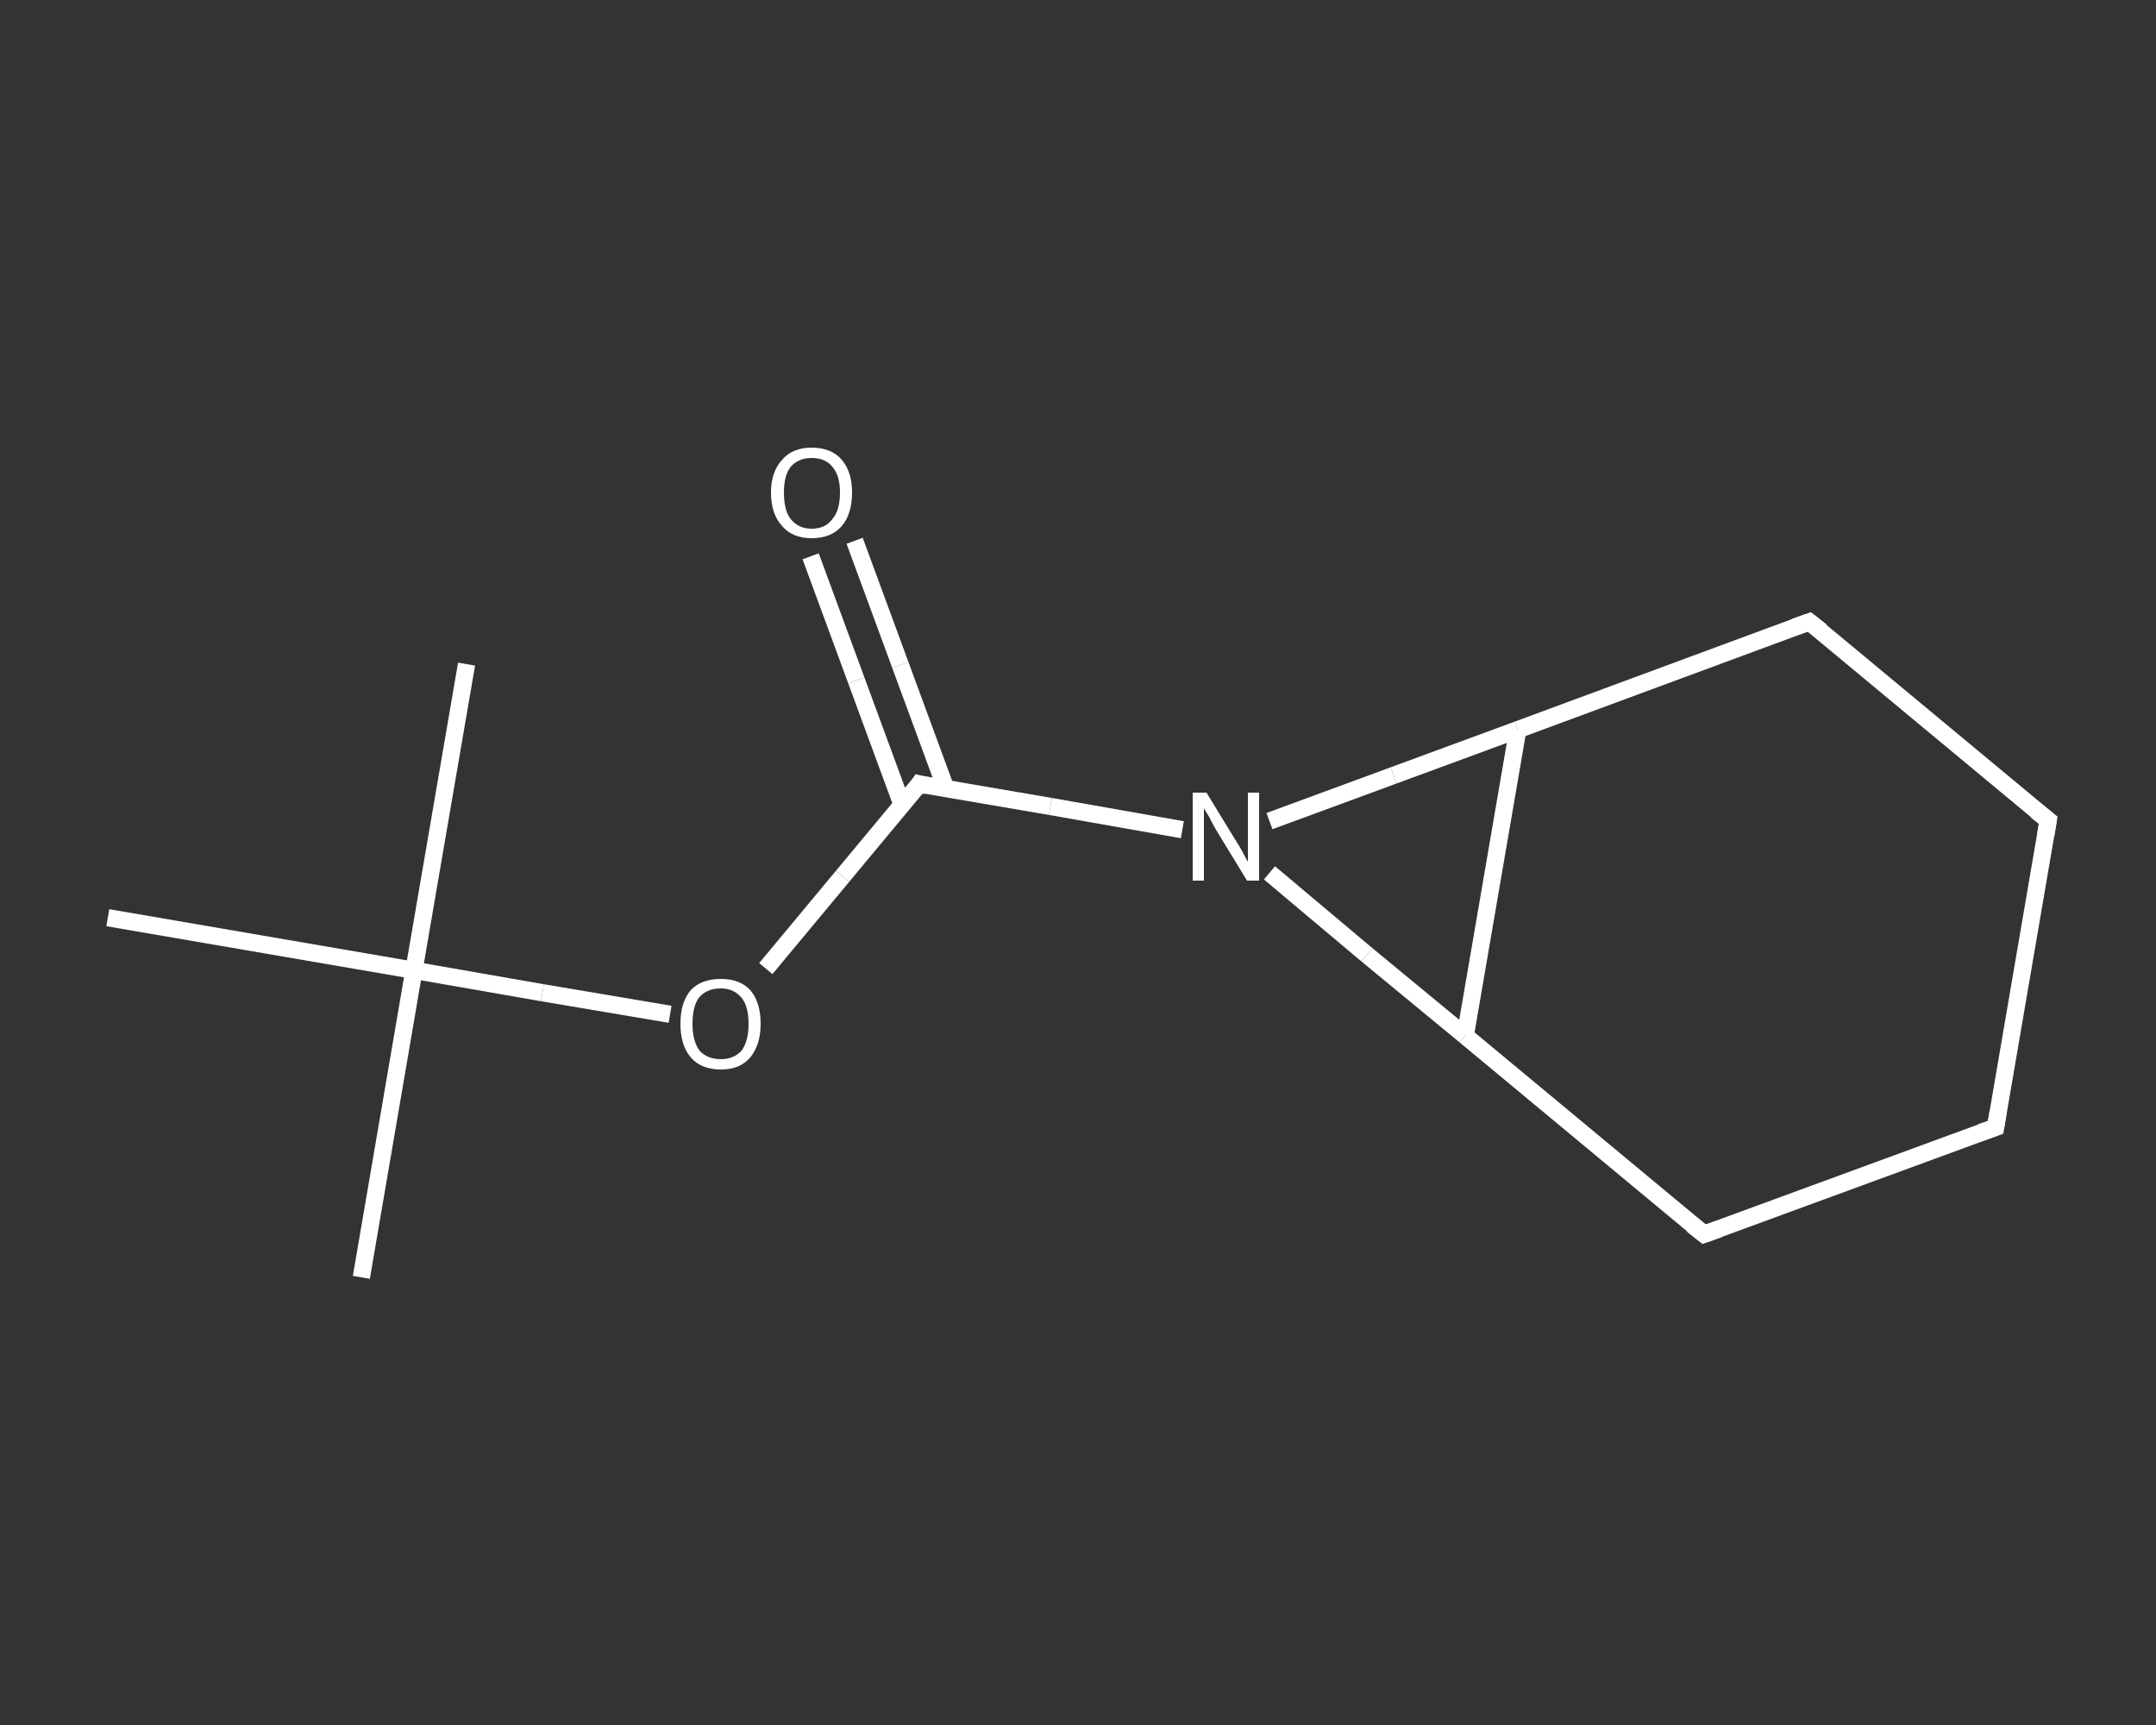 <?xml version='1.0' encoding='iso-8859-1'?>
<svg version='1.1' baseProfile='full'
              xmlns='http://www.w3.org/2000/svg'
                      xmlns:rdkit='http://www.rdkit.org/xml'
                      xmlns:xlink='http://www.w3.org/1999/xlink'
                  xml:space='preserve'
width='250px' height='200px' viewBox='0 0 250 200'>
<rect x="0" y="0" width="250" height="200" fill="#333333" stroke="none"/>
<!-- END OF HEADER -->
<rect style='opacity:1.0;fill:transparent;stroke:none' width='250.0' height='200.0' x='0.0' y='0.0'> </rect>
<path class='bond-0 atom-0 atom-1' d='M 41.9,148.1 L 48.0,112.5' style='fill:none;fill-rule:evenodd;stroke:#FFFFFF;stroke-width:2.0px;stroke-linecap:butt;stroke-linejoin:miter;stroke-opacity:1' />
<path class='bond-1 atom-1 atom-2' d='M 48.0,112.5 L 54.1,77.0' style='fill:none;fill-rule:evenodd;stroke:#FFFFFF;stroke-width:2.0px;stroke-linecap:butt;stroke-linejoin:miter;stroke-opacity:1' />
<path class='bond-2 atom-1 atom-3' d='M 48.0,112.5 L 12.5,106.4' style='fill:none;fill-rule:evenodd;stroke:#FFFFFF;stroke-width:2.0px;stroke-linecap:butt;stroke-linejoin:miter;stroke-opacity:1' />
<path class='bond-3 atom-1 atom-4' d='M 48.0,112.5 L 62.9,115.1' style='fill:none;fill-rule:evenodd;stroke:#FFFFFF;stroke-width:2.0px;stroke-linecap:butt;stroke-linejoin:miter;stroke-opacity:1' />
<path class='bond-3 atom-1 atom-4' d='M 62.9,115.1 L 77.7,117.6' style='fill:none;fill-rule:evenodd;stroke:#FFFFFF;stroke-width:2.0px;stroke-linecap:butt;stroke-linejoin:miter;stroke-opacity:1' />
<path class='bond-4 atom-4 atom-5' d='M 88.8,112.3 L 97.7,101.6' style='fill:none;fill-rule:evenodd;stroke:#FFFFFF;stroke-width:2.0px;stroke-linecap:butt;stroke-linejoin:miter;stroke-opacity:1' />
<path class='bond-4 atom-4 atom-5' d='M 97.7,101.6 L 106.6,90.9' style='fill:none;fill-rule:evenodd;stroke:#FFFFFF;stroke-width:2.0px;stroke-linecap:butt;stroke-linejoin:miter;stroke-opacity:1' />
<path class='bond-5 atom-5 atom-6' d='M 109.7,91.5 L 104.4,77.1' style='fill:none;fill-rule:evenodd;stroke:#FFFFFF;stroke-width:2.0px;stroke-linecap:butt;stroke-linejoin:miter;stroke-opacity:1' />
<path class='bond-5 atom-5 atom-6' d='M 104.4,77.1 L 99.1,62.7' style='fill:none;fill-rule:evenodd;stroke:#FFFFFF;stroke-width:2.0px;stroke-linecap:butt;stroke-linejoin:miter;stroke-opacity:1' />
<path class='bond-5 atom-5 atom-6' d='M 104.6,93.3 L 99.3,78.9' style='fill:none;fill-rule:evenodd;stroke:#FFFFFF;stroke-width:2.0px;stroke-linecap:butt;stroke-linejoin:miter;stroke-opacity:1' />
<path class='bond-5 atom-5 atom-6' d='M 99.3,78.9 L 94.0,64.5' style='fill:none;fill-rule:evenodd;stroke:#FFFFFF;stroke-width:2.0px;stroke-linecap:butt;stroke-linejoin:miter;stroke-opacity:1' />
<path class='bond-6 atom-5 atom-7' d='M 106.6,90.9 L 121.8,93.5' style='fill:none;fill-rule:evenodd;stroke:#FFFFFF;stroke-width:2.0px;stroke-linecap:butt;stroke-linejoin:miter;stroke-opacity:1' />
<path class='bond-6 atom-5 atom-7' d='M 121.8,93.5 L 137.1,96.2' style='fill:none;fill-rule:evenodd;stroke:#FFFFFF;stroke-width:2.0px;stroke-linecap:butt;stroke-linejoin:miter;stroke-opacity:1' />
<path class='bond-7 atom-7 atom-8' d='M 147.2,101.2 L 158.5,110.7' style='fill:none;fill-rule:evenodd;stroke:#FFFFFF;stroke-width:2.0px;stroke-linecap:butt;stroke-linejoin:miter;stroke-opacity:1' />
<path class='bond-7 atom-7 atom-8' d='M 158.5,110.7 L 169.9,120.1' style='fill:none;fill-rule:evenodd;stroke:#FFFFFF;stroke-width:2.0px;stroke-linecap:butt;stroke-linejoin:miter;stroke-opacity:1' />
<path class='bond-8 atom-8 atom-9' d='M 169.9,120.1 L 197.6,143.1' style='fill:none;fill-rule:evenodd;stroke:#FFFFFF;stroke-width:2.0px;stroke-linecap:butt;stroke-linejoin:miter;stroke-opacity:1' />
<path class='bond-9 atom-9 atom-10' d='M 197.6,143.1 L 231.4,130.7' style='fill:none;fill-rule:evenodd;stroke:#FFFFFF;stroke-width:2.0px;stroke-linecap:butt;stroke-linejoin:miter;stroke-opacity:1' />
<path class='bond-10 atom-10 atom-11' d='M 231.4,130.7 L 237.5,95.1' style='fill:none;fill-rule:evenodd;stroke:#FFFFFF;stroke-width:2.0px;stroke-linecap:butt;stroke-linejoin:miter;stroke-opacity:1' />
<path class='bond-11 atom-11 atom-12' d='M 237.5,95.1 L 209.8,72.1' style='fill:none;fill-rule:evenodd;stroke:#FFFFFF;stroke-width:2.0px;stroke-linecap:butt;stroke-linejoin:miter;stroke-opacity:1' />
<path class='bond-12 atom-12 atom-13' d='M 209.8,72.1 L 176.0,84.6' style='fill:none;fill-rule:evenodd;stroke:#FFFFFF;stroke-width:2.0px;stroke-linecap:butt;stroke-linejoin:miter;stroke-opacity:1' />
<path class='bond-13 atom-13 atom-7' d='M 176.0,84.6 L 161.6,89.9' style='fill:none;fill-rule:evenodd;stroke:#FFFFFF;stroke-width:2.0px;stroke-linecap:butt;stroke-linejoin:miter;stroke-opacity:1' />
<path class='bond-13 atom-13 atom-7' d='M 161.6,89.9 L 147.2,95.2' style='fill:none;fill-rule:evenodd;stroke:#FFFFFF;stroke-width:2.0px;stroke-linecap:butt;stroke-linejoin:miter;stroke-opacity:1' />
<path class='bond-14 atom-13 atom-8' d='M 176.0,84.6 L 169.9,120.1' style='fill:none;fill-rule:evenodd;stroke:#FFFFFF;stroke-width:2.0px;stroke-linecap:butt;stroke-linejoin:miter;stroke-opacity:1' />
<path d='M 106.2,91.5 L 106.6,90.9 L 107.4,91.1' style='fill:none;stroke:#FFFFFF;stroke-width:2.0px;stroke-linecap:butt;stroke-linejoin:miter;stroke-opacity:1;' />
<path d='M 196.2,142.0 L 197.6,143.1 L 199.3,142.5' style='fill:none;stroke:#FFFFFF;stroke-width:2.0px;stroke-linecap:butt;stroke-linejoin:miter;stroke-opacity:1;' />
<path d='M 229.7,131.3 L 231.4,130.7 L 231.7,128.9' style='fill:none;stroke:#FFFFFF;stroke-width:2.0px;stroke-linecap:butt;stroke-linejoin:miter;stroke-opacity:1;' />
<path d='M 237.2,96.9 L 237.5,95.1 L 236.1,94.0' style='fill:none;stroke:#FFFFFF;stroke-width:2.0px;stroke-linecap:butt;stroke-linejoin:miter;stroke-opacity:1;' />
<path d='M 211.2,73.2 L 209.8,72.1 L 208.1,72.7' style='fill:none;stroke:#FFFFFF;stroke-width:2.0px;stroke-linecap:butt;stroke-linejoin:miter;stroke-opacity:1;' />
<path class='atom-4' d='M 78.9 118.7
Q 78.9 116.2, 80.1 114.8
Q 81.3 113.5, 83.6 113.5
Q 85.8 113.5, 87.0 114.8
Q 88.2 116.2, 88.2 118.7
Q 88.2 121.1, 87.0 122.6
Q 85.8 124.0, 83.6 124.0
Q 81.3 124.0, 80.1 122.6
Q 78.9 121.2, 78.9 118.7
M 83.6 122.8
Q 85.1 122.8, 86.0 121.8
Q 86.8 120.7, 86.8 118.7
Q 86.8 116.7, 86.0 115.7
Q 85.1 114.6, 83.6 114.6
Q 82.0 114.6, 81.1 115.6
Q 80.3 116.6, 80.3 118.7
Q 80.3 120.7, 81.1 121.8
Q 82.0 122.8, 83.6 122.8
' fill='#FFFFFF'/>
<path class='atom-6' d='M 89.4 57.1
Q 89.4 54.7, 90.7 53.3
Q 91.9 51.9, 94.1 51.9
Q 96.4 51.9, 97.6 53.3
Q 98.8 54.7, 98.8 57.1
Q 98.8 59.6, 97.6 61.0
Q 96.4 62.4, 94.1 62.4
Q 91.9 62.4, 90.7 61.0
Q 89.4 59.6, 89.4 57.1
M 94.1 61.3
Q 95.7 61.3, 96.5 60.2
Q 97.4 59.2, 97.4 57.1
Q 97.4 55.1, 96.5 54.1
Q 95.7 53.1, 94.1 53.1
Q 92.6 53.1, 91.7 54.1
Q 90.9 55.1, 90.9 57.1
Q 90.9 59.2, 91.7 60.2
Q 92.6 61.3, 94.1 61.3
' fill='#FFFFFF'/>
<path class='atom-7' d='M 139.9 91.9
L 143.2 97.3
Q 143.6 97.9, 144.1 98.8
Q 144.6 99.8, 144.7 99.9
L 144.7 91.9
L 146.0 91.9
L 146.0 102.1
L 144.6 102.1
L 141.0 96.2
Q 140.6 95.5, 140.2 94.7
Q 139.7 93.9, 139.6 93.7
L 139.6 102.1
L 138.3 102.1
L 138.3 91.9
L 139.9 91.9
' fill='#FFFFFF'/>
</svg>
